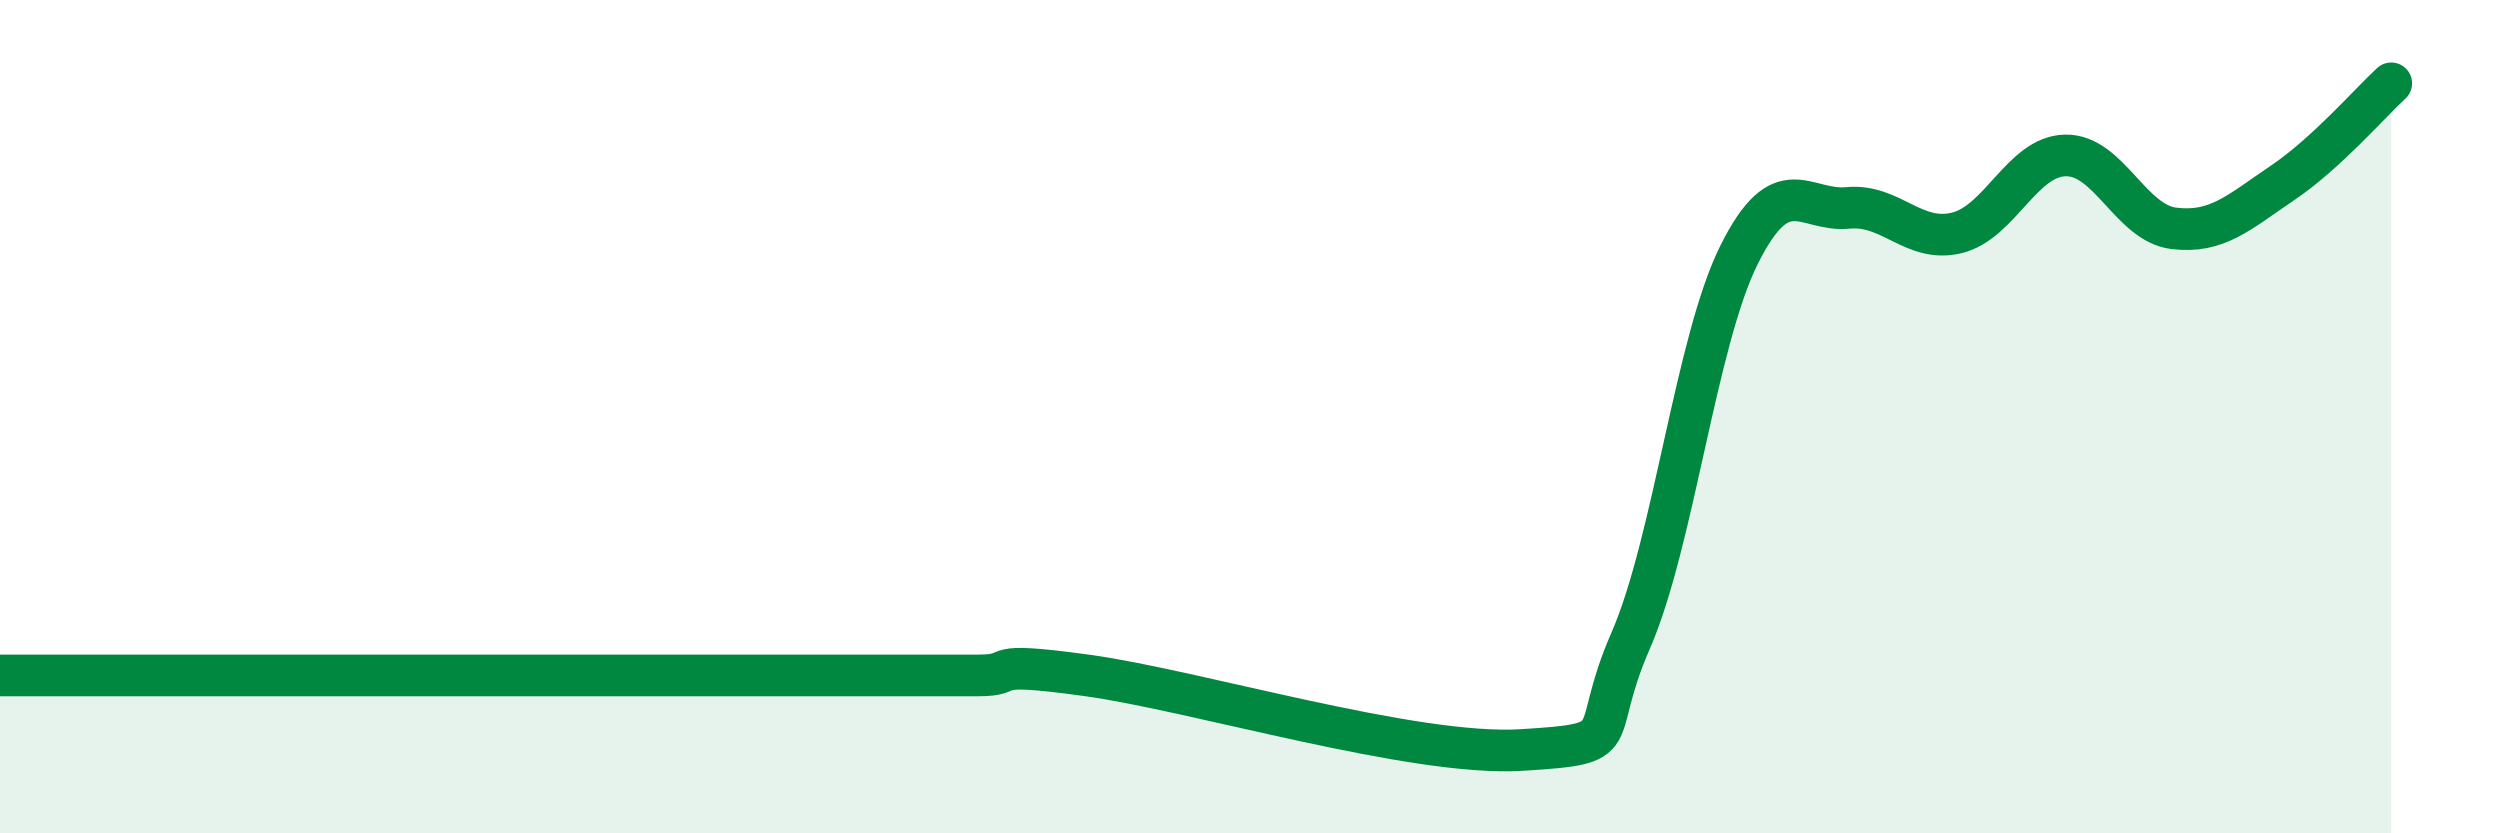 
    <svg width="60" height="20" viewBox="0 0 60 20" xmlns="http://www.w3.org/2000/svg">
      <path
        d="M 0,16.21 C 0.52,16.21 1.57,16.21 2.61,16.21 C 3.65,16.21 4.18,16.21 5.22,16.21 C 6.26,16.21 6.79,16.21 7.83,16.21 C 8.87,16.21 9.39,16.21 10.43,16.21 C 11.47,16.21 12,16.21 13.04,16.21 C 14.08,16.21 14.61,16.21 15.65,16.21 C 16.69,16.21 17.22,16.21 18.26,16.21 C 19.3,16.21 19.83,16.21 20.87,16.21 C 21.91,16.21 22.44,16.21 23.48,16.21 C 24.52,16.21 23.48,15.85 26.09,16.21 C 28.7,16.57 33.91,18.16 36.52,18 C 39.13,17.84 38.09,17.77 39.13,15.39 C 40.17,13.01 40.7,8.19 41.74,6.11 C 42.78,4.03 43.31,5.09 44.35,4.99 C 45.39,4.89 45.92,5.84 46.96,5.59 C 48,5.34 48.53,3.75 49.57,3.73 C 50.61,3.71 51.13,5.35 52.17,5.48 C 53.21,5.61 53.74,5.09 54.78,4.39 C 55.82,3.69 56.87,2.48 57.39,2L57.39 20L0 20Z"
        fill="#008740"
        opacity="0.1"
        stroke-linecap="round"
        stroke-linejoin="round"
      />
      <path
        d="M 0,16.21 C 0.52,16.21 1.57,16.21 2.61,16.21 C 3.65,16.21 4.18,16.21 5.22,16.21 C 6.26,16.21 6.79,16.21 7.83,16.21 C 8.87,16.21 9.39,16.21 10.43,16.21 C 11.47,16.21 12,16.21 13.04,16.21 C 14.08,16.21 14.61,16.21 15.65,16.21 C 16.69,16.21 17.22,16.21 18.26,16.21 C 19.3,16.21 19.83,16.21 20.87,16.21 C 21.91,16.21 22.44,16.21 23.48,16.21 C 24.52,16.21 23.48,15.85 26.09,16.21 C 28.7,16.57 33.91,18.16 36.52,18 C 39.13,17.84 38.09,17.77 39.13,15.39 C 40.17,13.01 40.7,8.19 41.74,6.11 C 42.78,4.03 43.31,5.09 44.35,4.99 C 45.39,4.89 45.92,5.84 46.96,5.59 C 48,5.34 48.53,3.75 49.57,3.73 C 50.61,3.71 51.13,5.35 52.17,5.48 C 53.21,5.61 53.74,5.09 54.78,4.39 C 55.82,3.69 56.87,2.48 57.39,2"
        stroke="#008740"
        stroke-width="1"
        fill="none"
        stroke-linecap="round"
        stroke-linejoin="round"
      />
    </svg>
  